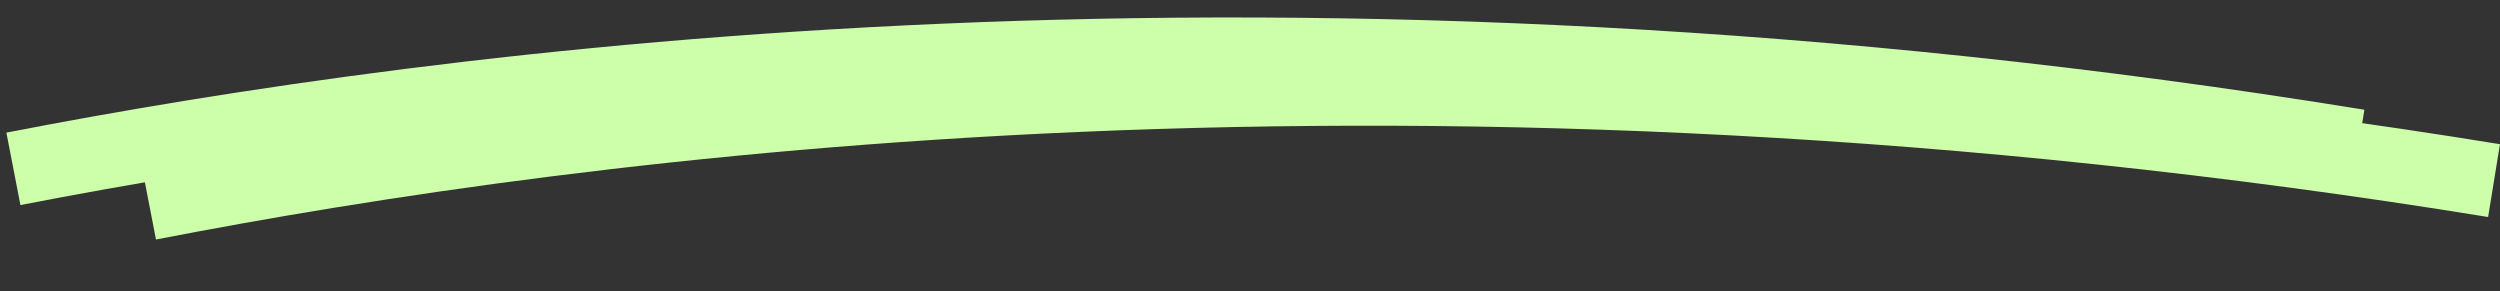 <svg width="292" height="34" viewBox="0 0 292 34" fill="none" xmlns="http://www.w3.org/2000/svg"><rect x="0" y="0" width="292" height="34" fill="#333333" stroke="none"/><path d="M1.565 19.72C52.007 9.944 149.77 -3.356 275.469 17.07" stroke="#CDFFAB" stroke-width="8.617" /><path d="M17.399 23.744C67.841 13.968 165.604 0.668 291.303 21.094" stroke="#CDFFAB" stroke-width="8.617" /></svg> 